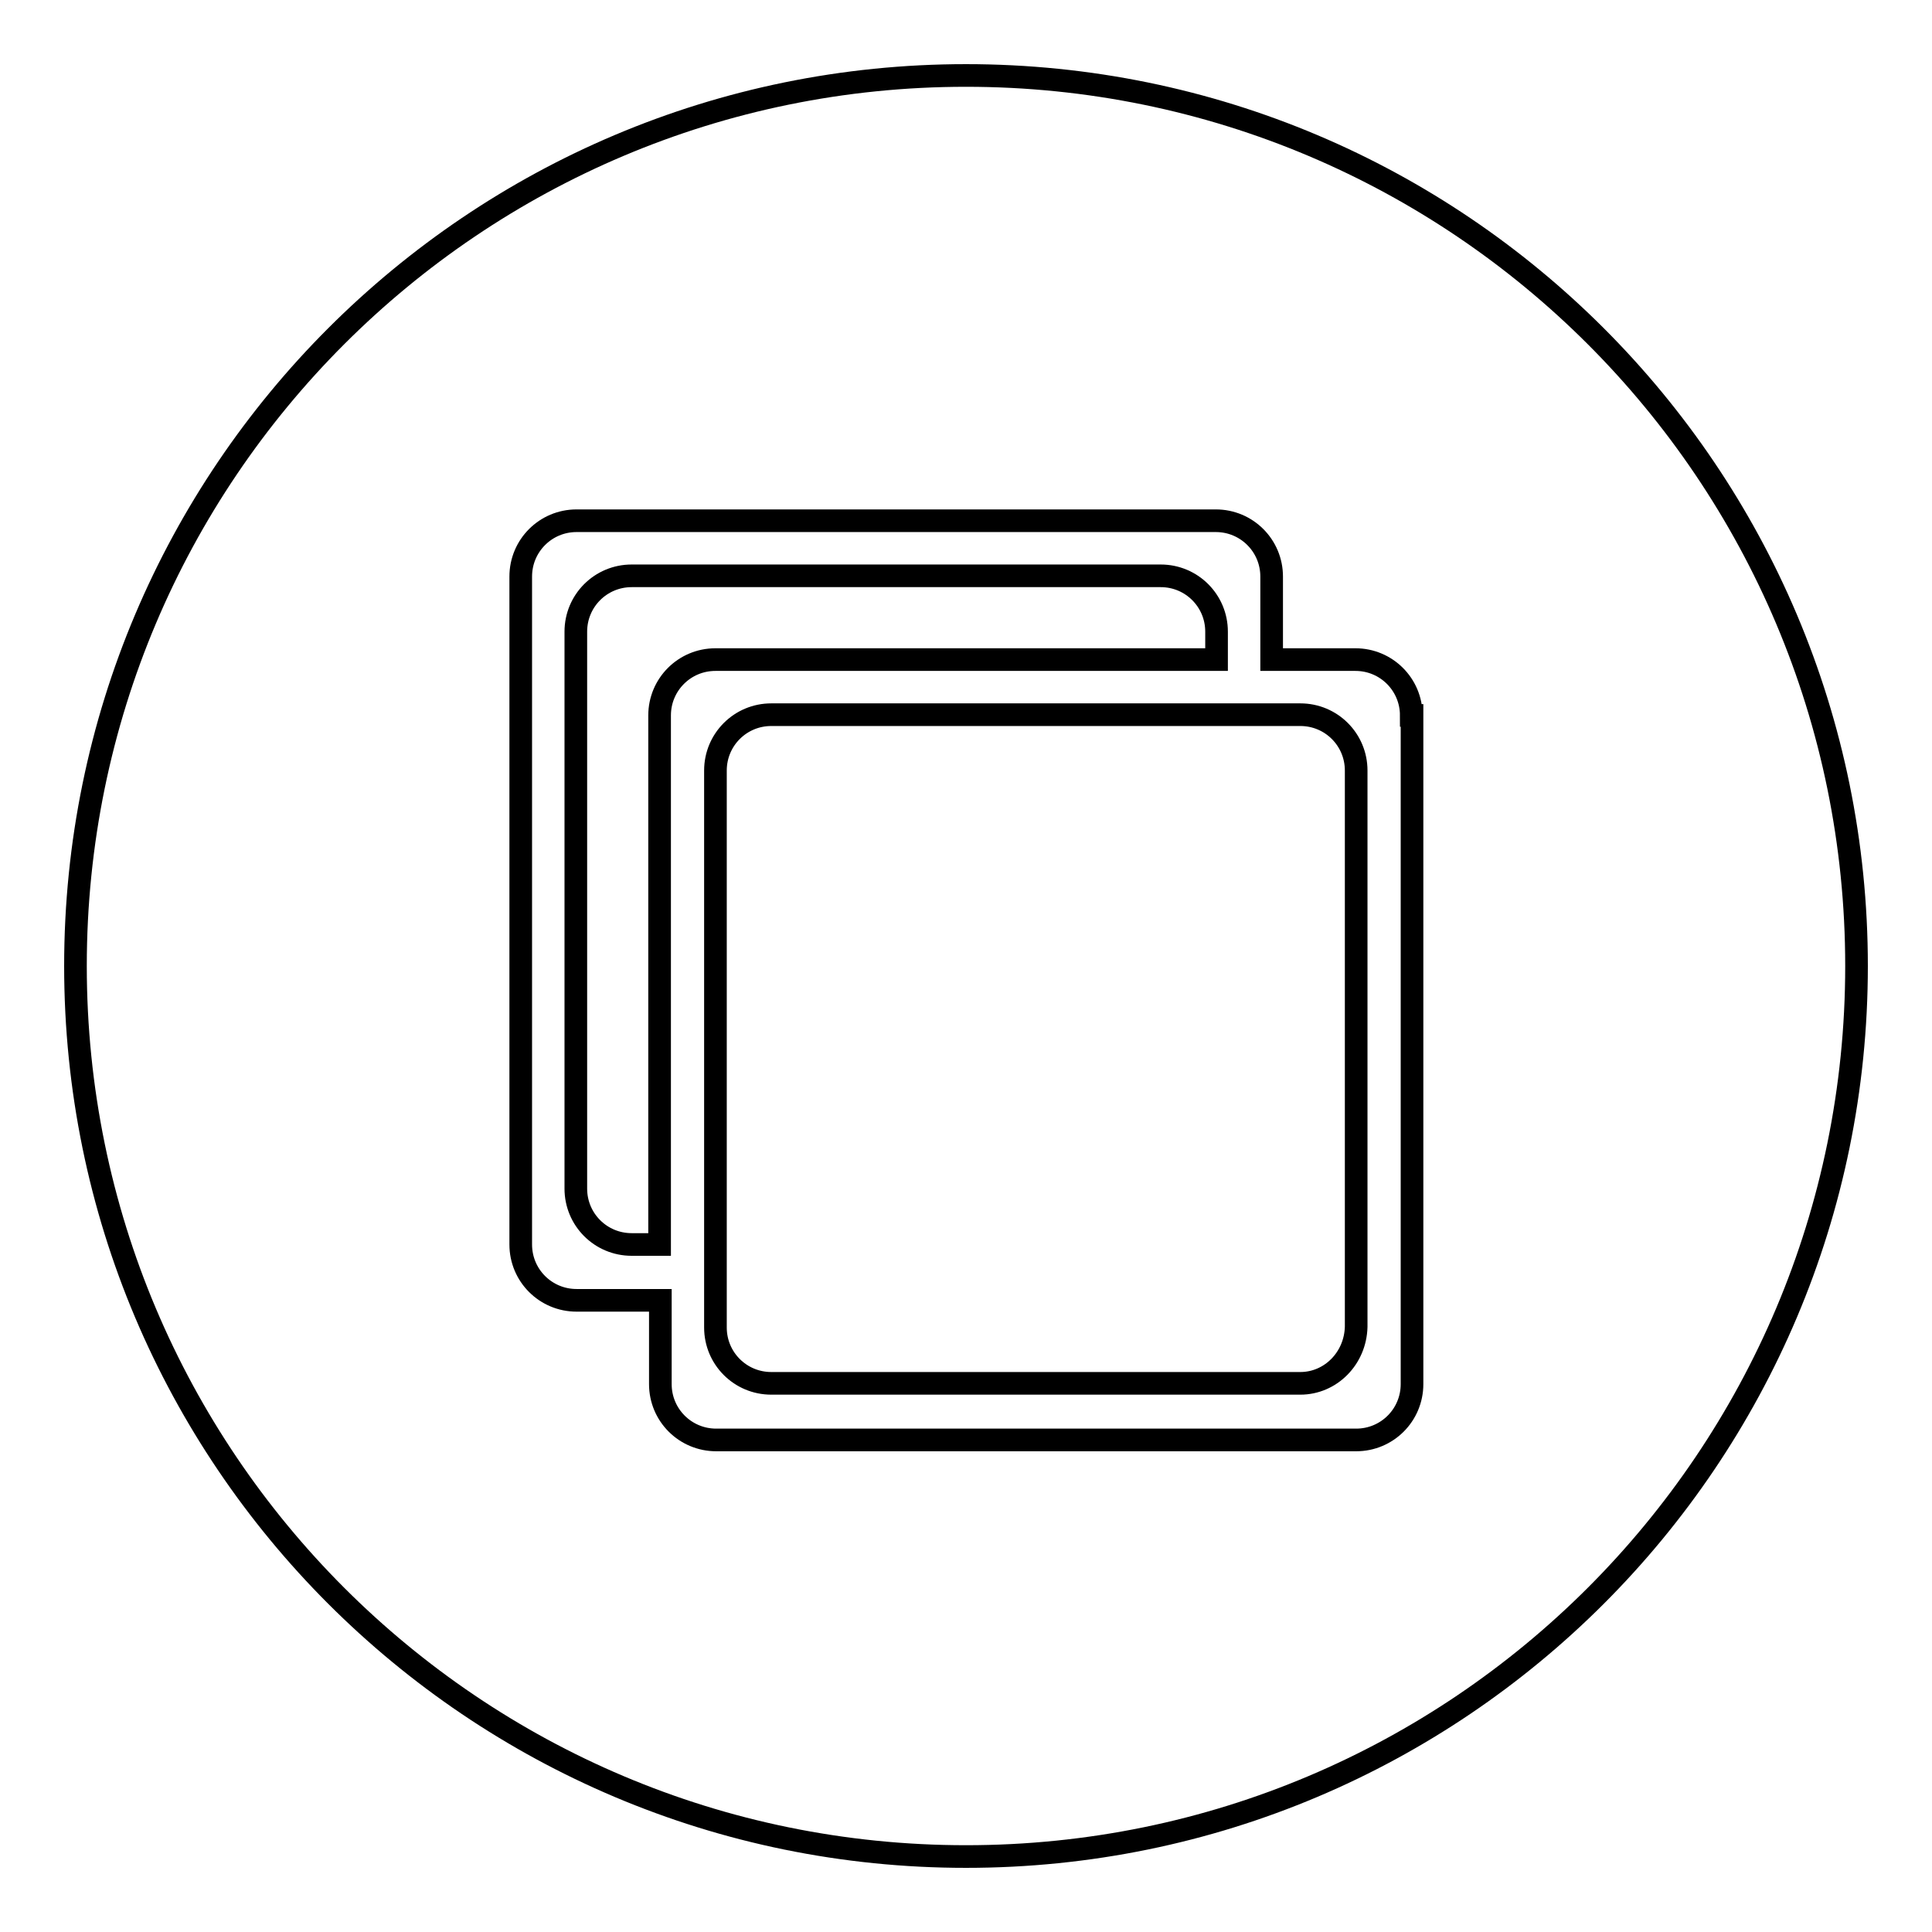 <?xml version="1.0" encoding="utf-8"?>
<!-- Svg Vector Icons : http://www.onlinewebfonts.com/icon -->
<!DOCTYPE svg PUBLIC "-//W3C//DTD SVG 1.1//EN" "http://www.w3.org/Graphics/SVG/1.1/DTD/svg11.dtd">
<svg version="1.1" xmlns="http://www.w3.org/2000/svg" xmlns:xlink="http://www.w3.org/1999/xlink" x="0px" y="0px" viewBox="0 0 256 256" enable-background="new 0 0 256 256" xml:space="preserve">
<g><g><path stroke-width="3" fill-opacity="0" stroke="#000000"  d="M128,246c-65.2,0-118-52.8-118-118C10,62.8,62.8,10,128,10c65.2,0,118,52.8,118,118C246,193.2,193.2,246,128,246z M187,94.8c0-4.1-3.3-7.4-7.4-7.4h-11.1V76.4c0-4.1-3.3-7.4-7.4-7.4H76.4c-4.1,0-7.4,3.3-7.4,7.4v88.5c0,4.1,3.3,7.4,7.4,7.4h11.1v11.1c0,4.1,3.3,7.4,7.4,7.4h84.8c4.1,0,7.4-3.3,7.4-7.4V94.8L187,94.8z M172.3,183.3h-70.1c-4.1,0-7.4-3.3-7.4-7.4v-73.8c0-4.1,3.3-7.4,7.4-7.4h70.1c4.1,0,7.4,3.3,7.4,7.4v73.7C179.6,180,176.3,183.3,172.3,183.3z M87.4,94.8v70.1h-3.7c-4.1,0-7.4-3.3-7.4-7.4V83.7c0-4.1,3.3-7.4,7.4-7.4h70.1c4.1,0,7.4,3.3,7.4,7.4v3.7H94.8C90.7,87.4,87.4,90.7,87.4,94.8z"/></g></g>
</svg>
